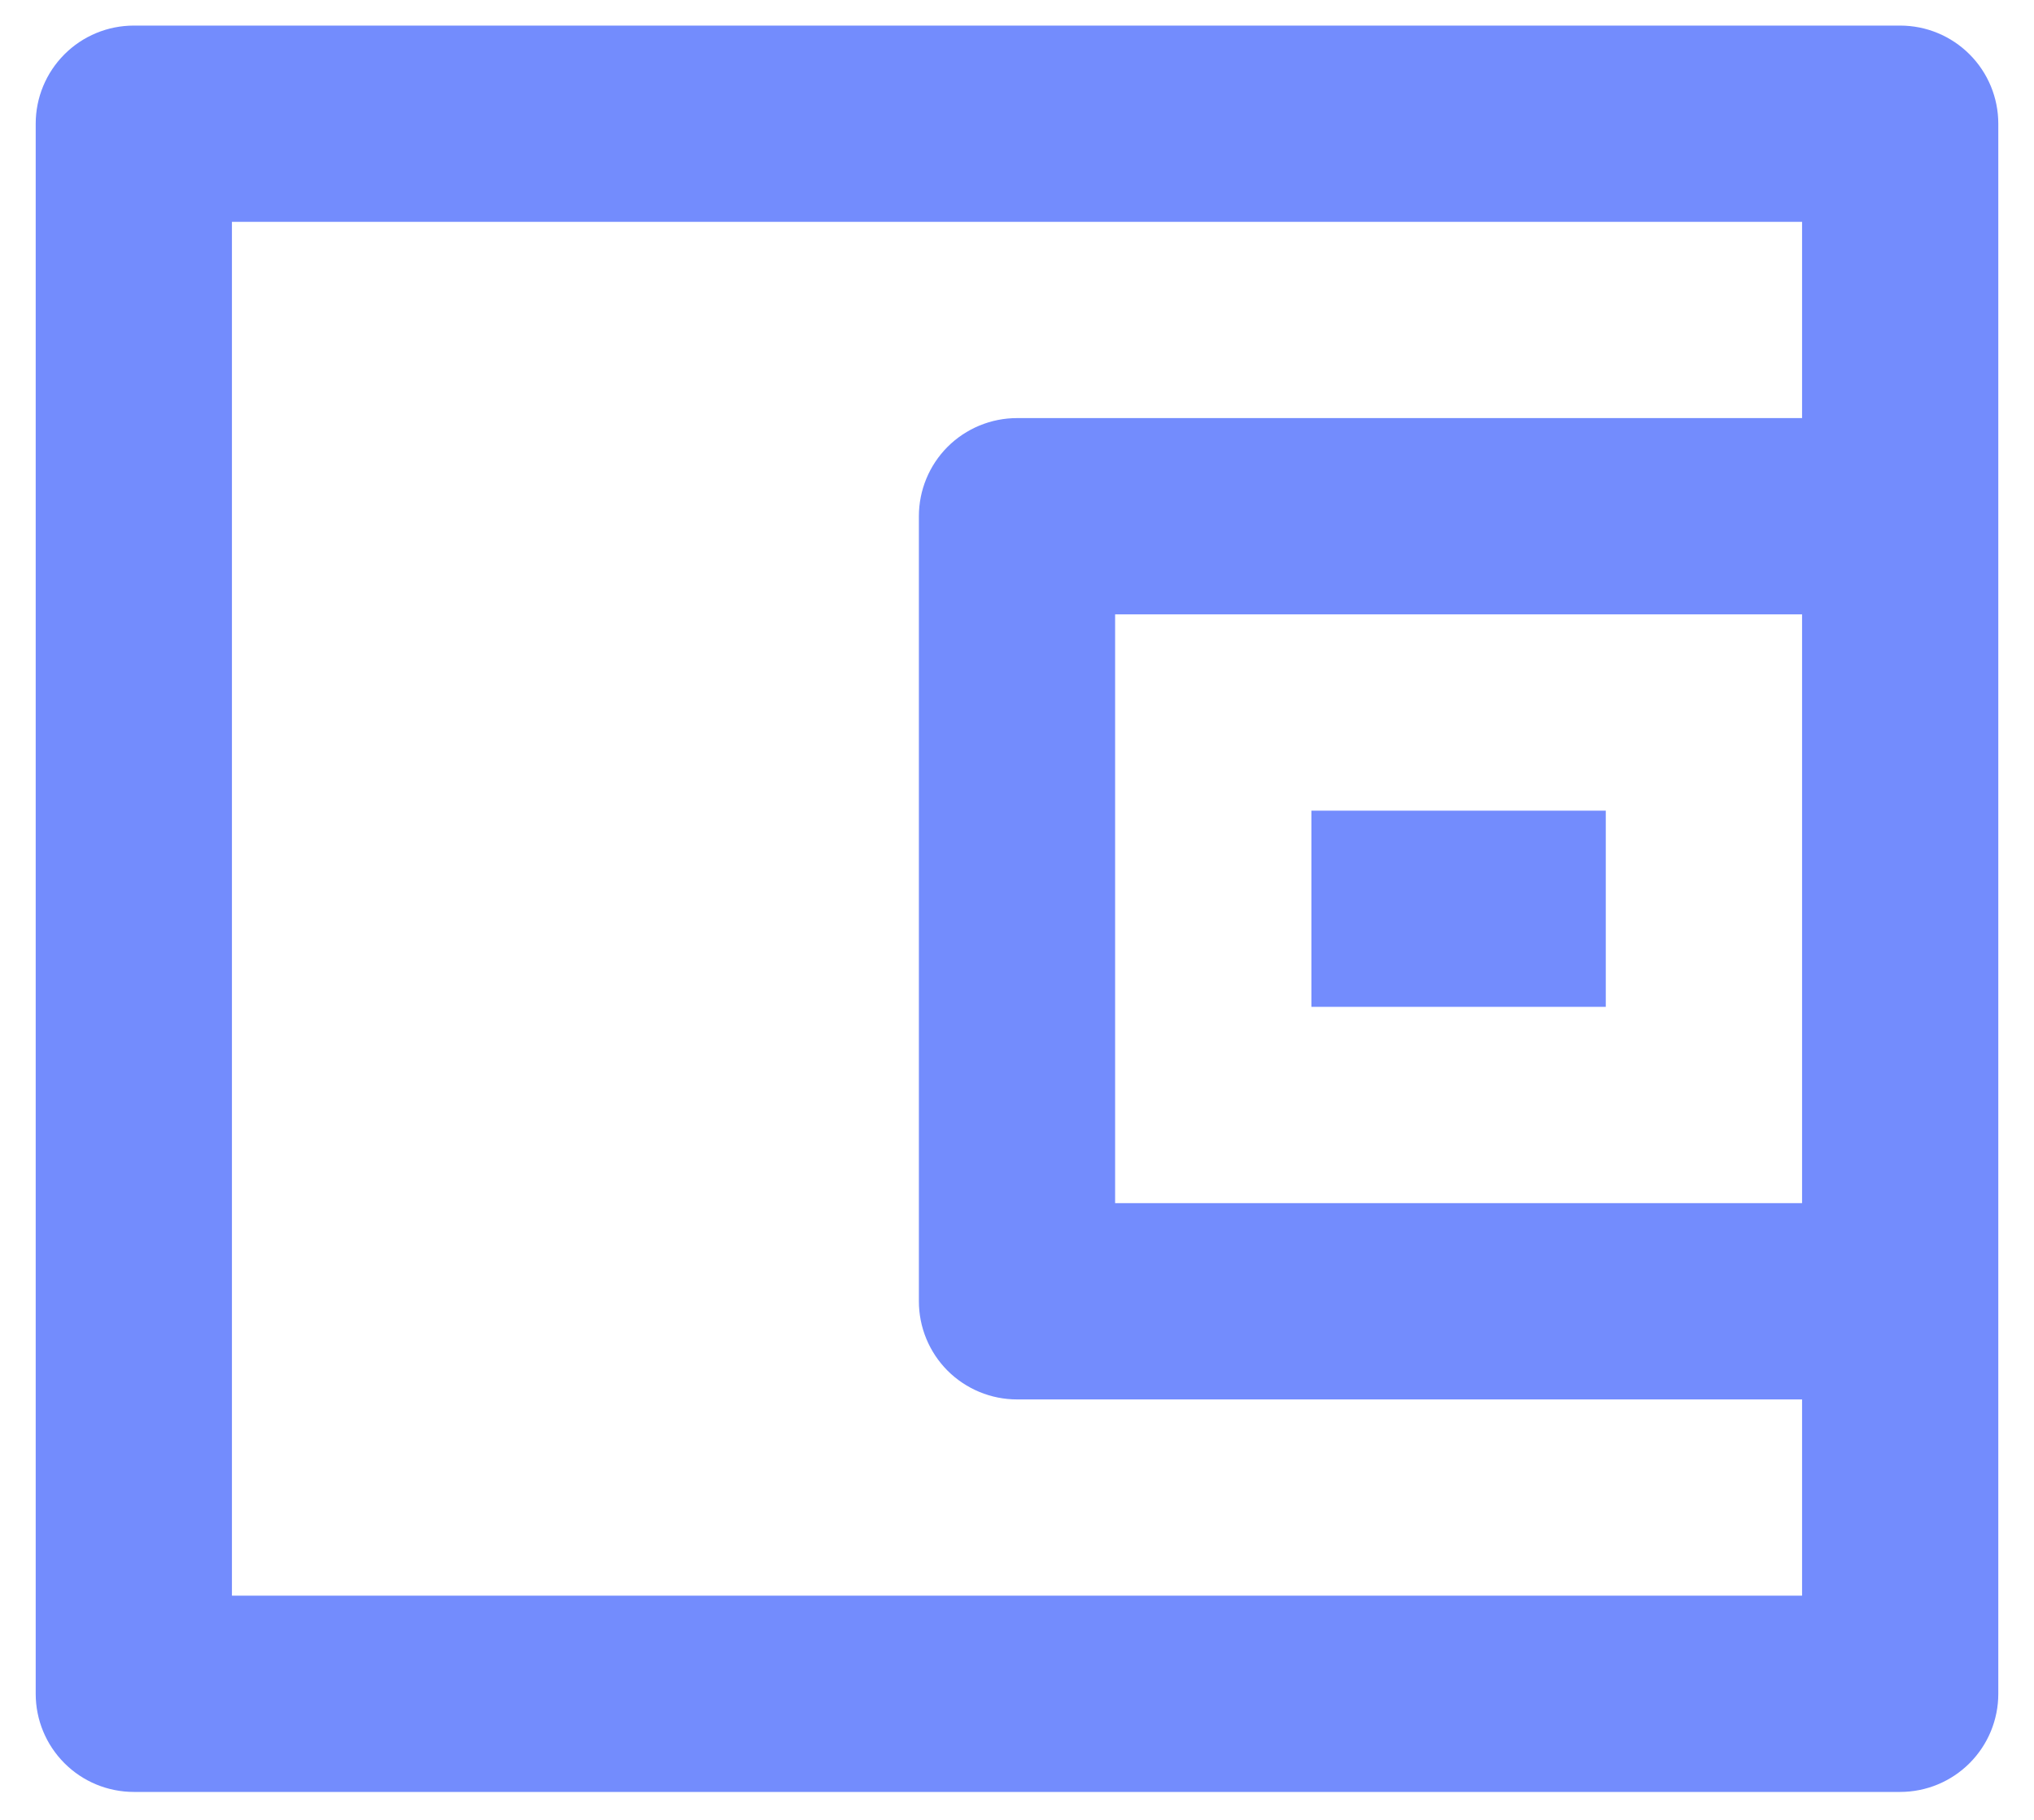 <svg width="38" height="34" viewBox="0 0 38 34" fill="none" xmlns="http://www.w3.org/2000/svg">
<path d="M33.667 7.811V4.145H4.333V29.811H33.667V26.145H19C18.514 26.145 18.047 25.951 17.703 25.608C17.36 25.264 17.167 24.798 17.167 24.311V9.645C17.167 9.158 17.36 8.692 17.703 8.348C18.047 8.005 18.514 7.811 19 7.811H33.667ZM2.5 0.478H35.5C35.986 0.478 36.452 0.671 36.796 1.015C37.14 1.359 37.333 1.825 37.333 2.311V31.645C37.333 32.131 37.14 32.597 36.796 32.941C36.452 33.285 35.986 33.478 35.5 33.478H2.5C2.014 33.478 1.547 33.285 1.204 32.941C0.86 32.597 0.667 32.131 0.667 31.645V2.311C0.667 1.825 0.86 1.359 1.204 1.015C1.547 0.671 2.014 0.478 2.5 0.478V0.478ZM20.833 11.478V22.478H33.667V11.478H20.833ZM24.5 15.145H30V18.811H24.5V15.145Z" fill="#738CFD"/>
</svg>

